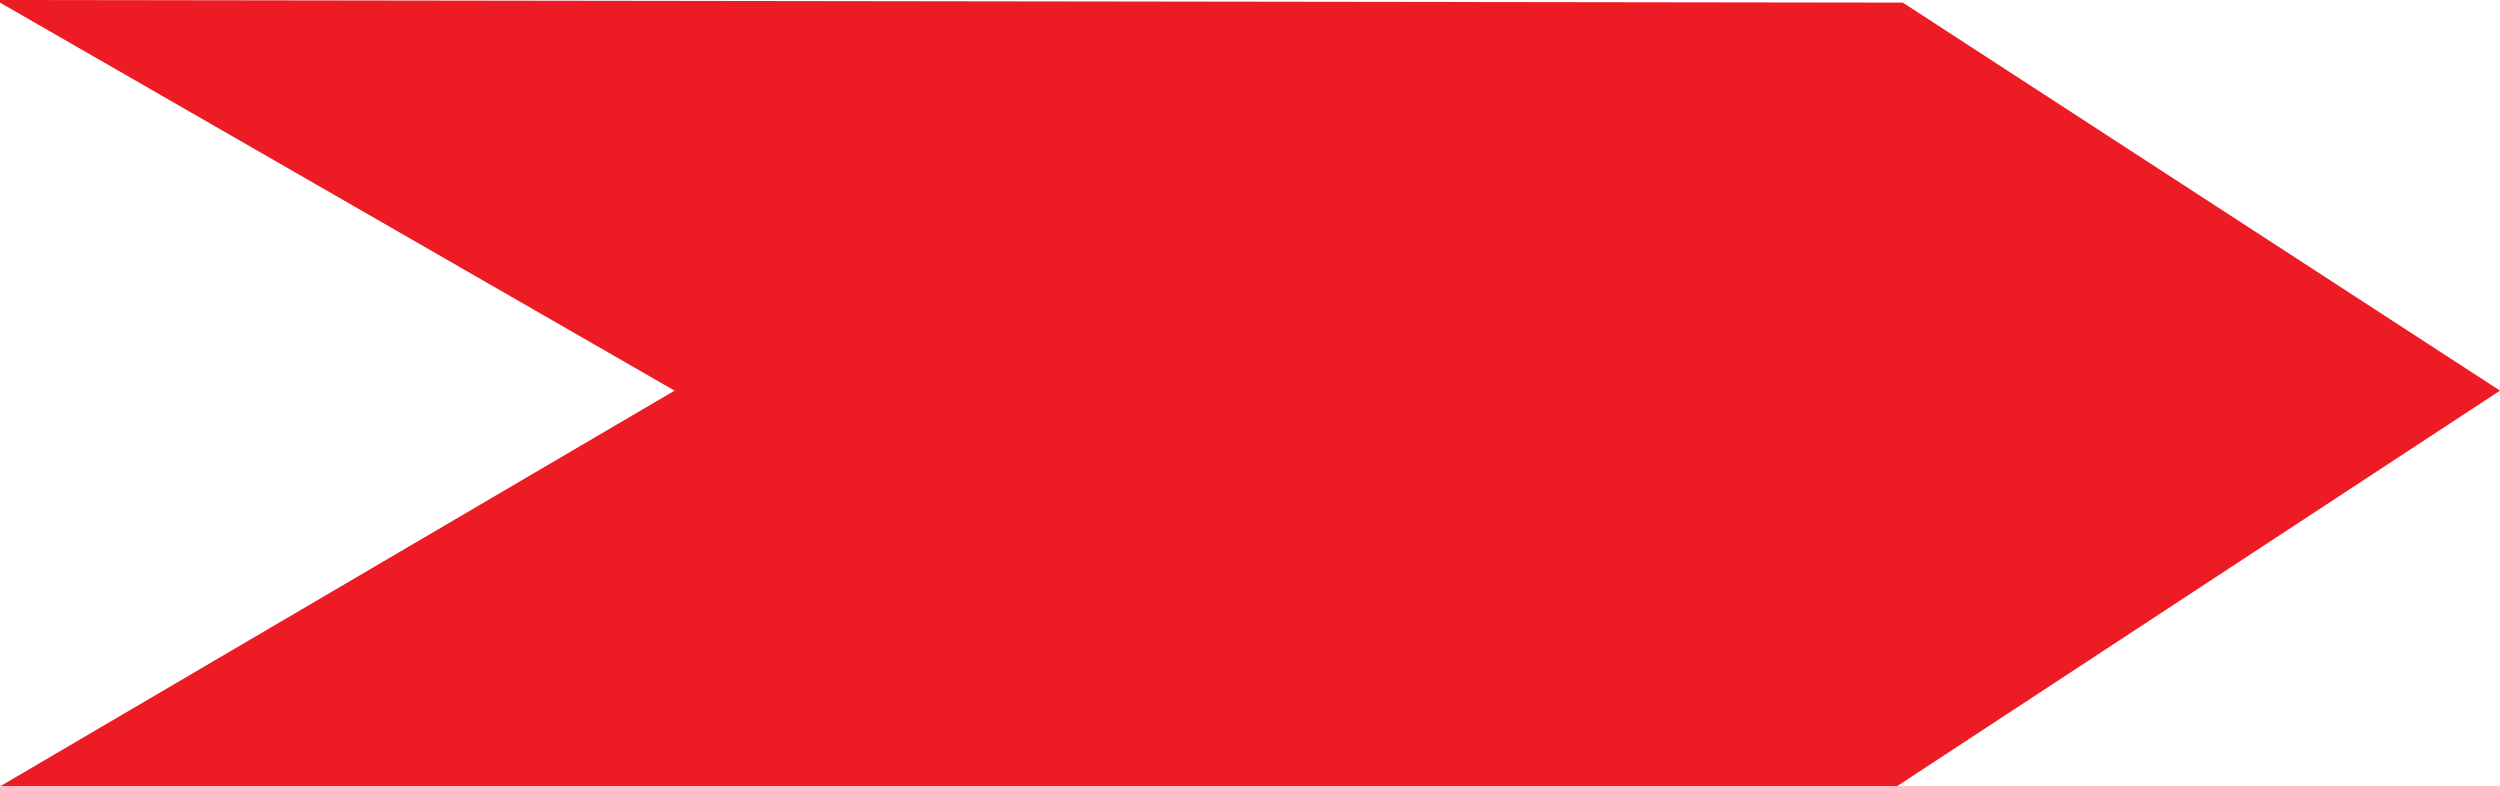 <?xml version="1.0" encoding="UTF-8" standalone="no"?>
<svg
   viewBox="0 0 181.56 57.11"
   version="1.1"
   id="svg1"
   sodipodi:docname="ArrowAccentRed.svg"
   inkscape:version="1.3.2 (091e20e, 2023-11-25, custom)"
   xmlns:inkscape="http://www.inkscape.org/namespaces/inkscape"
   xmlns:sodipodi="http://sodipodi.sourceforge.net/DTD/sodipodi-0.dtd"
   xmlns="http://www.w3.org/2000/svg"
   xmlns:svg="http://www.w3.org/2000/svg">
  <sodipodi:namedview
     id="namedview1"
     pagecolor="#ffffff"
     bordercolor="#000000"
     borderopacity="0.25"
     inkscape:showpageshadow="2"
     inkscape:pageopacity="0.0"
     inkscape:pagecheckerboard="0"
     inkscape:deskcolor="#d1d1d1"
     inkscape:zoom="6.130205"
     inkscape:cx="90.779999"
     inkscape:cy="28.547169"
     inkscape:window-width="1920"
     inkscape:window-height="974"
     inkscape:window-x="2869"
     inkscape:window-y="-11"
     inkscape:window-maximized="1"
     inkscape:current-layer="svg1" />
  <defs
     id="defs1">
    <style
       id="style1">.cls-1{fill:#010101;}</style>
  </defs>
  <g
     id="Layer_2"
     data-name="Layer 2"
     style="fill:#ed1c24;fill-opacity:1">
    <g
       id="Layer_1-2"
       data-name="Layer 1"
       style="fill:#ed1c24;fill-opacity:1">
      <polygon
         class="cls-1"
         points="0 0 0 0.19 48.99 28.37 0 57.11 137.75 57.11 181.56 28.37 138.19 0.19 0 0"
         id="polygon1"
         style="fill:#ed1c24;fill-opacity:1" />
    </g>
  </g>
</svg>
